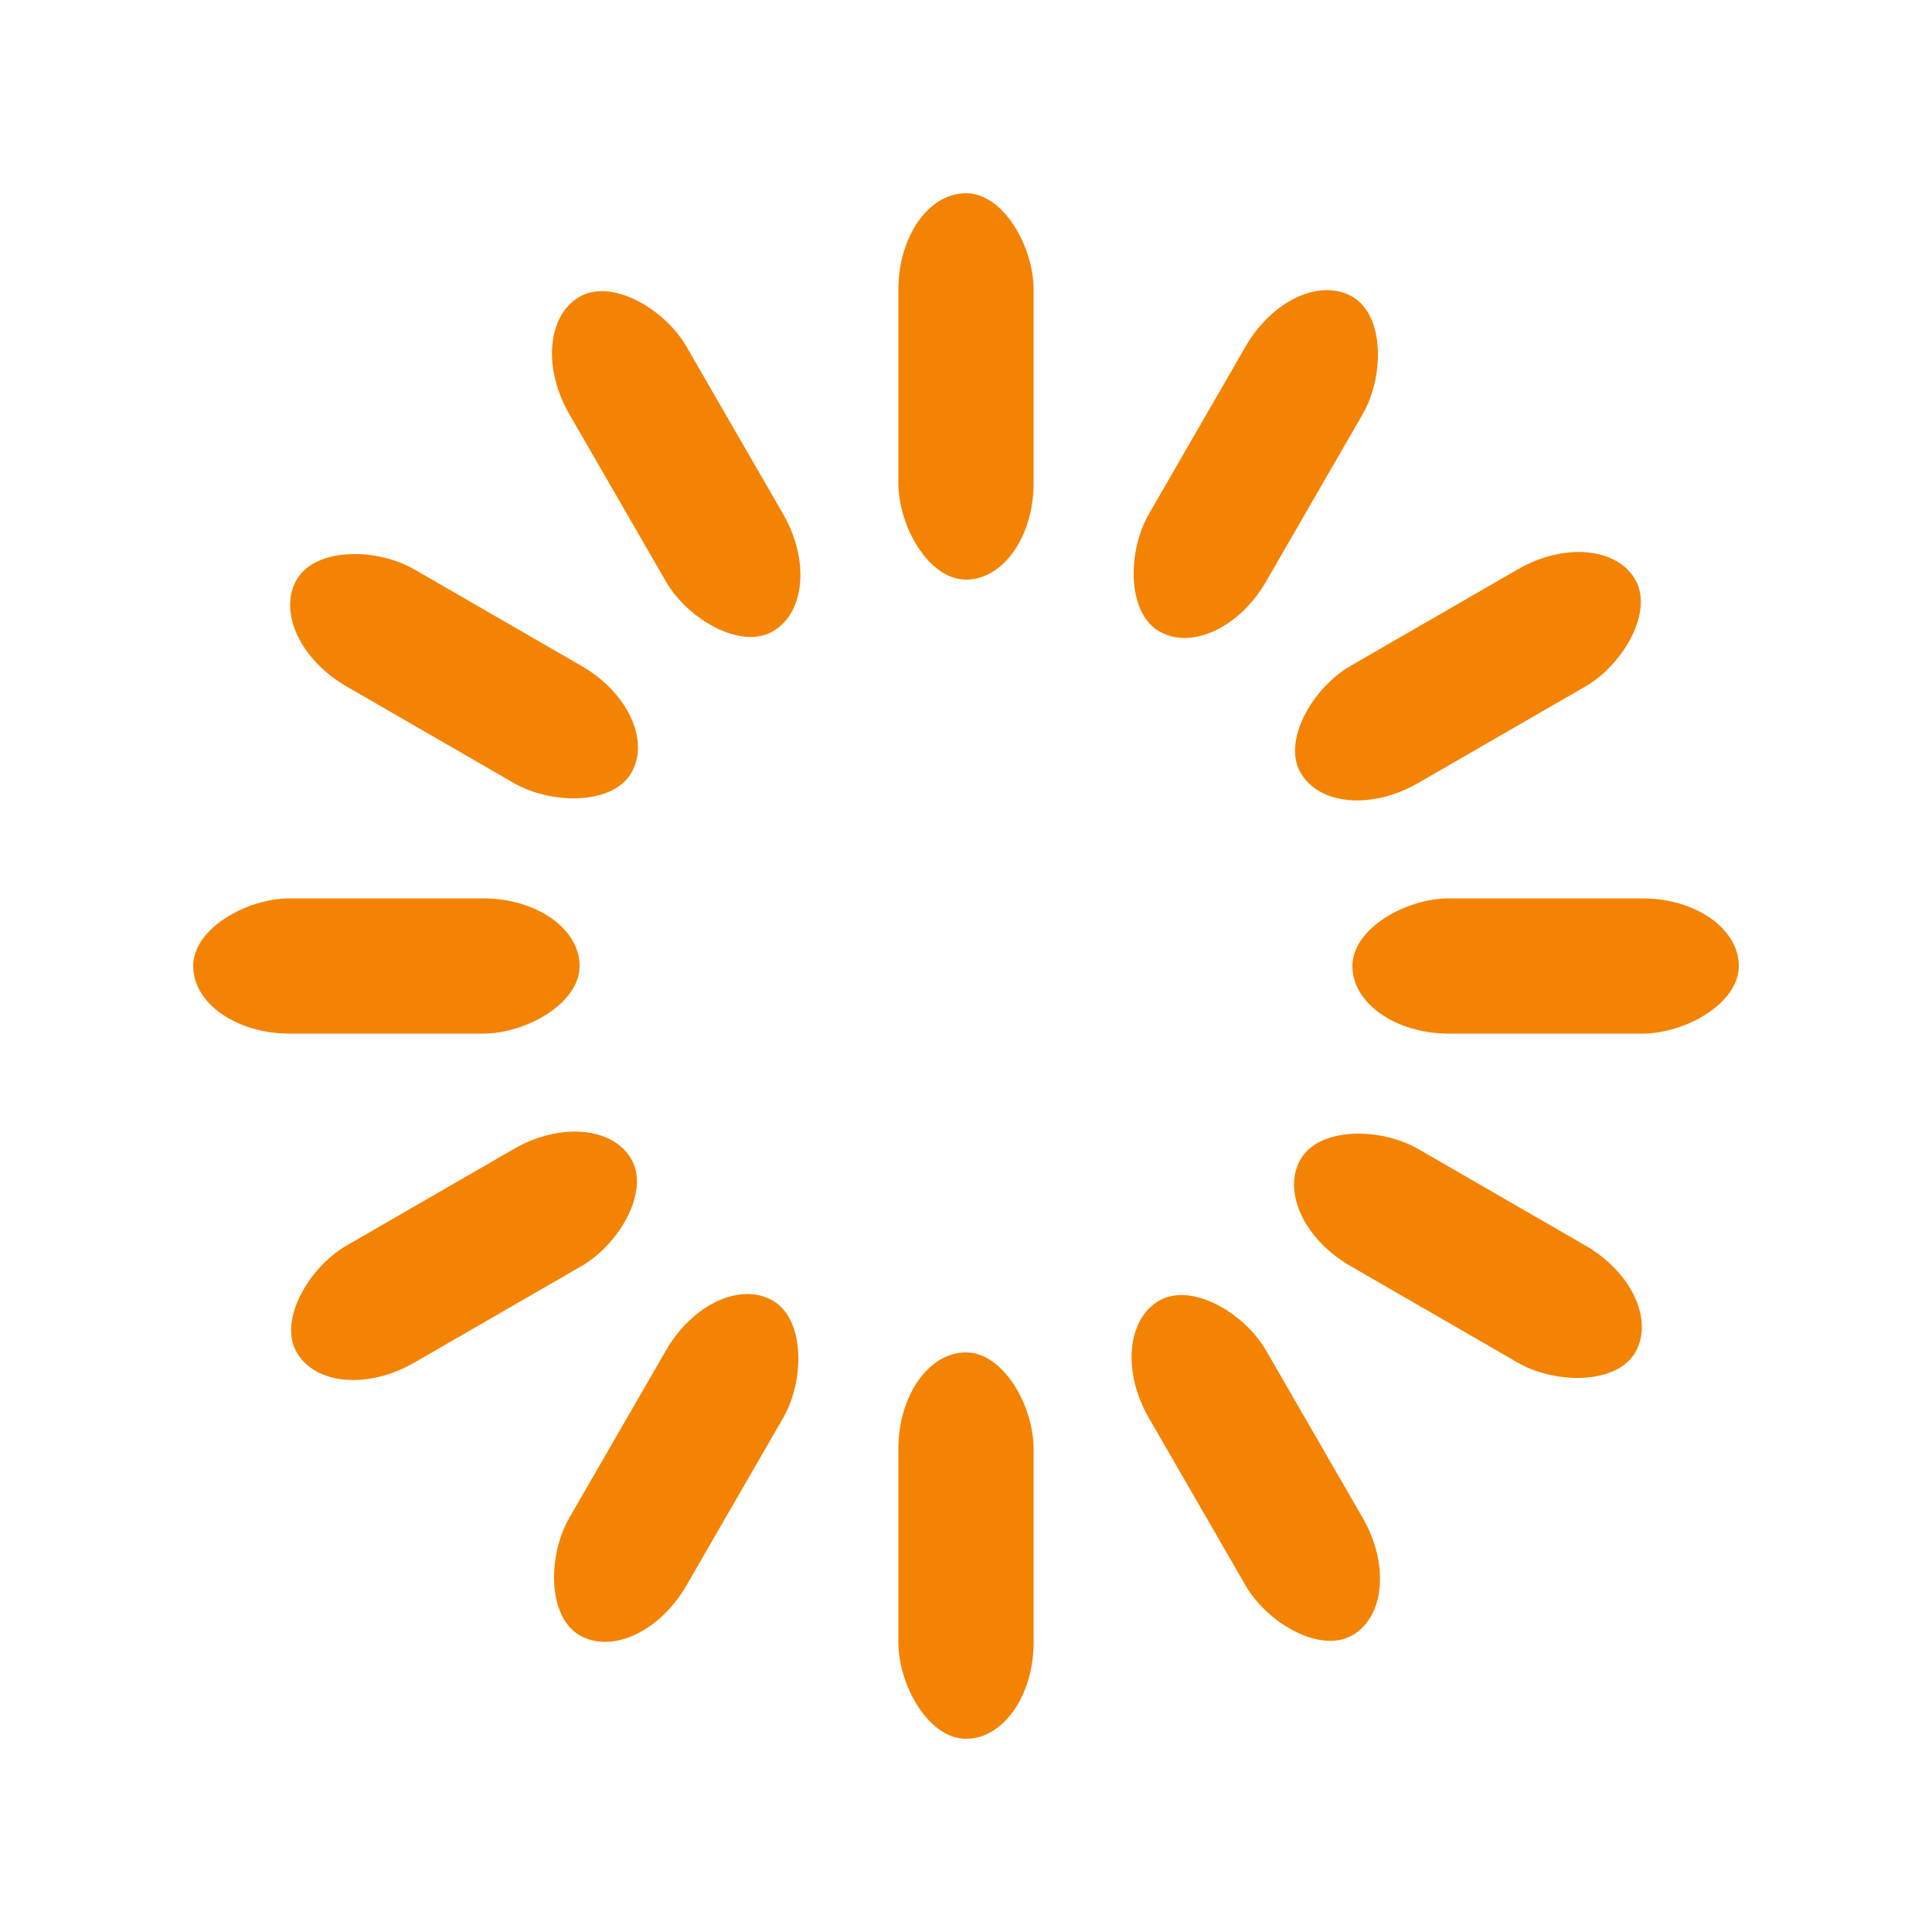 <svg id="loaderSvg" width='72px' height='72px' viewBox="0 0 100 100" xmlns="http://www.w3.org/2000/svg">
<rect x="0" y="0" width="100" height="100" fill="transparent"></rect>
<g fill='#F48303' >
<rect  x='46.5' y='40' width='7' height='20' rx='5' ry='5'  transform='rotate(0 50 50)   translate(0 -30)'>  <animate attributeName='opacity' from='1' to='0' dur='1s' begin='0s' repeatCount='indefinite'/></rect>
<rect  x='46.5' y='40' width='7' height='20' rx='5' ry='5'  transform='rotate(30 50 50)  translate(0 -30)'>  <animate attributeName='opacity' from='1' to='0' dur='1s' begin='0.083s' repeatCount='indefinite'/></rect>
<rect  x='46.5' y='40' width='7' height='20' rx='5' ry='5'  transform='rotate(60 50 50)  translate(0 -30)'>  <animate attributeName='opacity' from='1' to='0' dur='1s' begin='0.167s' repeatCount='indefinite'/></rect>
<rect  x='46.5' y='40' width='7' height='20' rx='5' ry='5'  transform='rotate(90 50 50)  translate(0 -30)'>  <animate attributeName='opacity' from='1' to='0' dur='1s' begin='0.25s' repeatCount='indefinite'/></rect>
<rect  x='46.5' y='40' width='7' height='20' rx='5' ry='5'  transform='rotate(120 50 50) translate(0 -30)'>  <animate attributeName='opacity' from='1' to='0' dur='1s' begin='0.333s' repeatCount='indefinite'/></rect>
<rect  x='46.5' y='40' width='7' height='20' rx='5' ry='5'  transform='rotate(150 50 50) translate(0 -30)'>  <animate attributeName='opacity' from='1' to='0' dur='1s' begin='0.417s' repeatCount='indefinite'/></rect>
<rect  x='46.5' y='40' width='7' height='20' rx='5' ry='5'  transform='rotate(180 50 50) translate(0 -30)'>  <animate attributeName='opacity' from='1' to='0' dur='1s' begin='0.5s' repeatCount='indefinite'/></rect>
<rect  x='46.5' y='40' width='7' height='20' rx='5' ry='5'  transform='rotate(210 50 50) translate(0 -30)'>  <animate attributeName='opacity' from='1' to='0' dur='1s' begin='0.583s' repeatCount='indefinite'/></rect>
<rect  x='46.5' y='40' width='7' height='20' rx='5' ry='5'  transform='rotate(240 50 50) translate(0 -30)'>  <animate attributeName='opacity' from='1' to='0' dur='1s' begin='0.667s' repeatCount='indefinite'/></rect>
<rect  x='46.5' y='40' width='7' height='20' rx='5' ry='5'  transform='rotate(270 50 50) translate(0 -30)'>  <animate attributeName='opacity' from='1' to='0' dur='1s' begin='0.75s' repeatCount='indefinite'/></rect>
<rect  x='46.5' y='40' width='7' height='20' rx='5' ry='5'  transform='rotate(300 50 50) translate(0 -30)'>  <animate attributeName='opacity' from='1' to='0' dur='1s' begin='0.833s' repeatCount='indefinite'/></rect>
<rect  x='46.5' y='40' width='7' height='20' rx='5' ry='5'  transform='rotate(330 50 50) translate(0 -30)'>  <animate attributeName='opacity' from='1' to='0' dur='1s' begin='0.917s' repeatCount='indefinite'/></rect>
</g>
</svg>